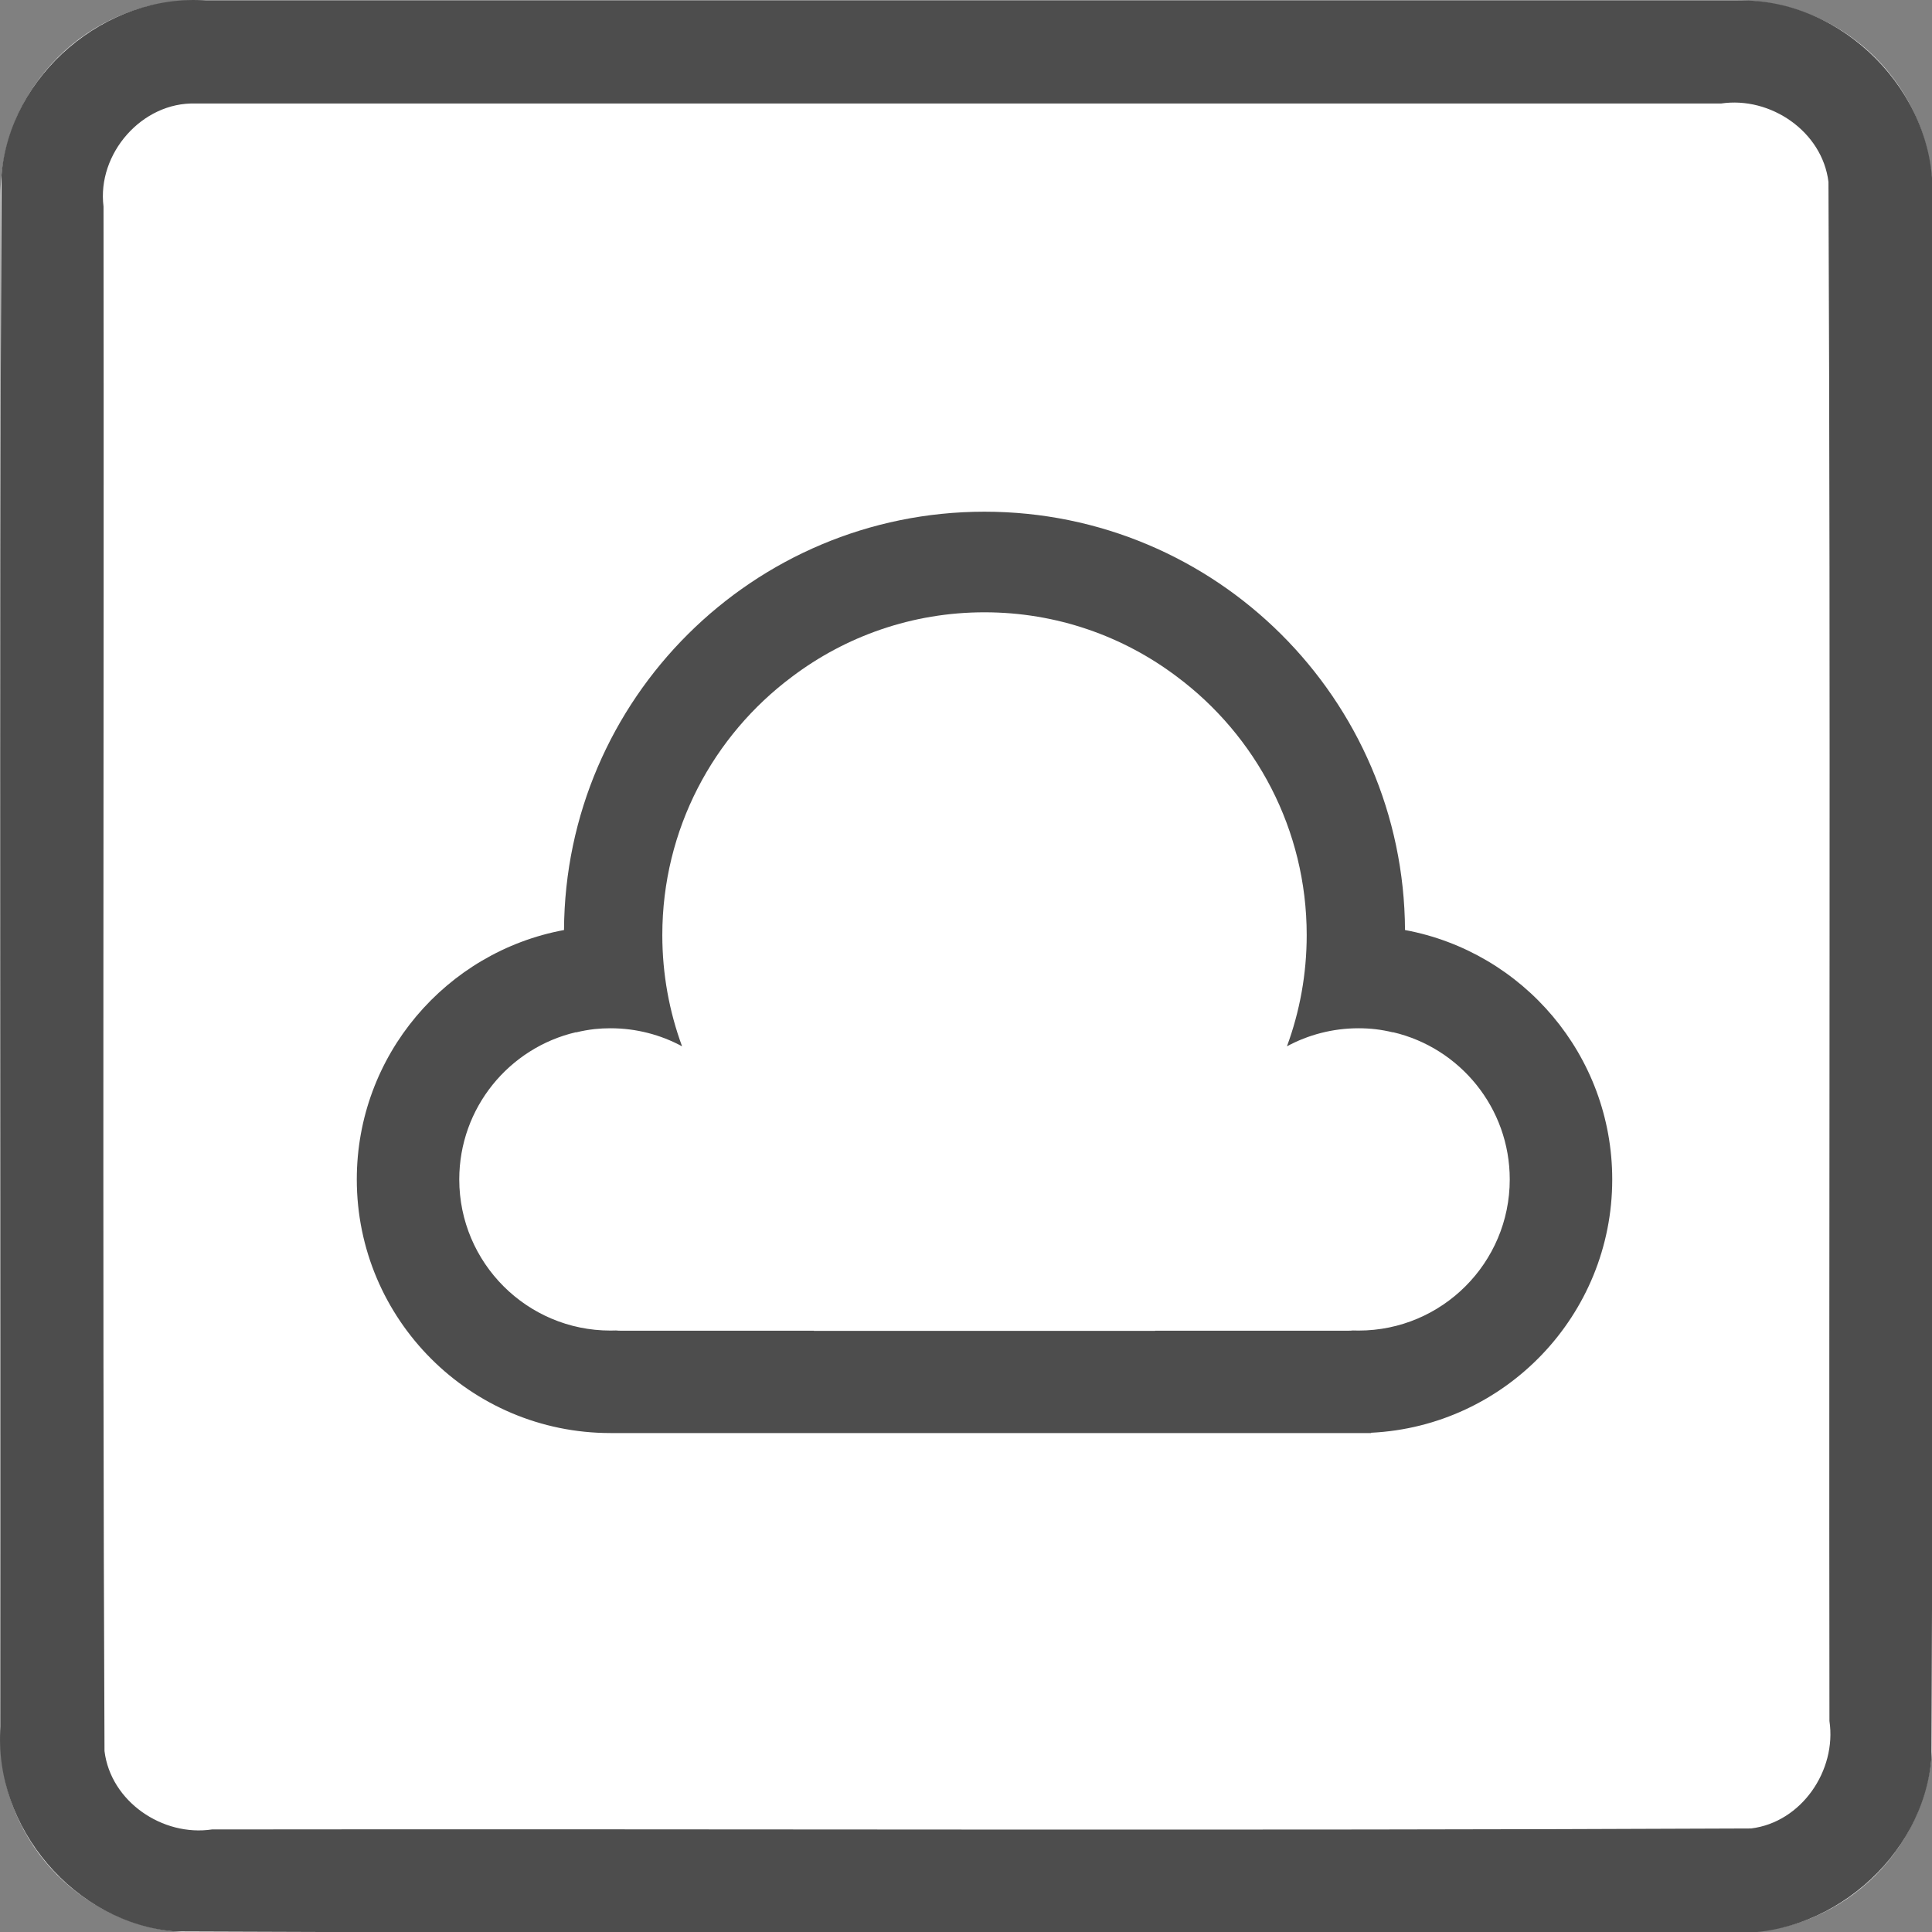 <?xml version="1.0" encoding="UTF-8" standalone="no"?>
<svg
   xmlns:dc="http://purl.org/dc/elements/1.1/"
   xmlns:cc="http://creativecommons.org/ns#"
   xmlns:rdf="http://www.w3.org/1999/02/22-rdf-syntax-ns#"
   xmlns:svg="http://www.w3.org/2000/svg"
   xmlns="http://www.w3.org/2000/svg"
   xmlns:sodipodi="http://sodipodi.sourceforge.net/DTD/sodipodi-0.dtd"
   xmlns:inkscape="http://www.inkscape.org/namespaces/inkscape"
   id="svg377"
   style="clip-rule:evenodd;fill-rule:evenodd;stroke-linejoin:round;stroke-miterlimit:1.414"
   xml:space="preserve"
   version="1.1"
   viewBox="0 0 60 60"
   height="60"
   width="60"
   inkscape:version="0.91 r13725"
   sodipodi:docname="cloud.svg"><rect x="0" y="0" width="60" height="60" fill="#808080" stroke="none"/><sodipodi:namedview
     pagecolor="#ffffff"
     bordercolor="#666666"
     borderopacity="1"
     objecttolerance="10"
     gridtolerance="10"
     guidetolerance="10"
     inkscape:pageopacity="0"
     inkscape:pageshadow="2"
     inkscape:window-width="3070"
     inkscape:window-height="1752"
     id="namedview22"
     showgrid="false"
     inkscape:zoom="15.733333"
     inkscape:cx="32.089542"
     inkscape:cy="24.086094"
     inkscape:window-x="130"
     inkscape:window-y="48"
     inkscape:window-maximized="1"
     inkscape:current-layer="svg377" /><defs
     id="defs381" /><g
     transform="matrix(0.2,0,0,0.2,0.015,0.015)"
     id="Background"><g
       id="g351"><path
         id="path347"
         style="fill:#ffffff"
         d="M 300,30.271 C 300,13.564 286.436,0 269.729,0 H 30.271 C 13.564,0 0,13.564 0,30.271 V 269.729 C 0,286.436 13.564,300 30.271,300 H 269.729 C 286.436,300 300,286.436 300,269.729 Z" /><path
         id="path349"
         d="m 269.925,0.001 c 16.1,-0.315 30.494,14.173 30.075,30.27 -0.106,80.849 0.211,161.712 -0.156,242.552 C 298.614,288.464 283.652,301.157 268.032,300 187.749,299.894 107.451,300.211 27.177,299.844 11.536,298.614 -1.157,283.652 0,268.032 0.106,187.749 -0.211,107.451 0.156,27.177 1.386,11.536 16.348,-1.157 31.968,0 111.287,6.6687171e-4 190.606,-0.001 269.925,0.001 Z M 30.296,16 C 21.974,15.733 14.968,23.801 16,31.993 16.104,111.936 15.794,191.899 16.152,271.829 17.11,279.666 25.172,285.145 32.842,284 112.501,283.896 192.181,284.206 271.829,283.848 279.666,282.89 285.145,274.828 284,267.158 283.896,187.499 284.206,107.819 283.848,28.171 282.89,20.334 274.828,14.855 267.158,16 188.204,16 109.25,16 30.296,16 Z"
         style="fill:#4d4d4d" /></g></g><g
     style="clip-rule:evenodd;fill-rule:evenodd;stroke-linejoin:round;stroke-miterlimit:1.414"
     id="g13"
     transform="matrix(0.2,0,0,0.2,0.575,0.198)"><path
       inkscape:connector-curvature="0"
       id="path15"
       style="fill:#4d4d4d"
       d="m 210.025,221.534 -118.119,0 0,0 c -21.734,-0.004 -39.378,-17.65 -39.378,-39.385 0,-19.275 13.877,-35.335 32.177,-38.725 0.182,-35.883 29.37,-64.958 65.295,-64.958 35.925,0 65.113,29.075 65.295,64.958 18.3,3.39 32.177,19.45 32.177,38.725 0,21.087 -16.609,38.326 -37.447,39.338 l 0,0.047 z m -2.802,-15.929 c 0.287,0.01 0.575,0.015 0.865,0.015 12.954,0 23.471,-10.517 23.471,-23.471 0,-11.115 -7.742,-20.435 -18.124,-22.858 l -0.006,0.026 c -0.884,-0.215 -1.787,-0.38 -2.707,-0.492 -0.865,-0.098 -1.744,-0.147 -2.634,-0.147 -4.025,0 -7.814,1.015 -11.126,2.803 1.984,-5.385 3.068,-11.204 3.068,-17.274 0,-16.41 -7.917,-30.984 -20.137,-40.11 -8.32,-6.282 -18.675,-10.009 -29.893,-10.009 -11.218,0 -21.573,3.727 -29.893,10.009 -12.22,9.126 -20.137,23.7 -20.137,40.11 0,6.07 1.084,11.889 3.068,17.274 -3.312,-1.788 -7.101,-2.803 -11.126,-2.803 -0.825,0 -1.64,0.042 -2.444,0.126 -0.985,0.113 -1.952,0.287 -2.896,0.517 l -0.007,-0.03 c -10.382,2.423 -18.124,11.743 -18.124,22.858 0,12.954 10.517,23.471 23.471,23.471 0.29,0 0.578,-0.005 0.865,-0.015 0.248,0.024 0.499,0.037 0.753,0.037 l 29.987,0 -0.018,0.024 53.002,0 -0.018,-0.024 29.987,0 c 0.254,0 0.505,-0.013 0.753,-0.037 z" /></g></svg>